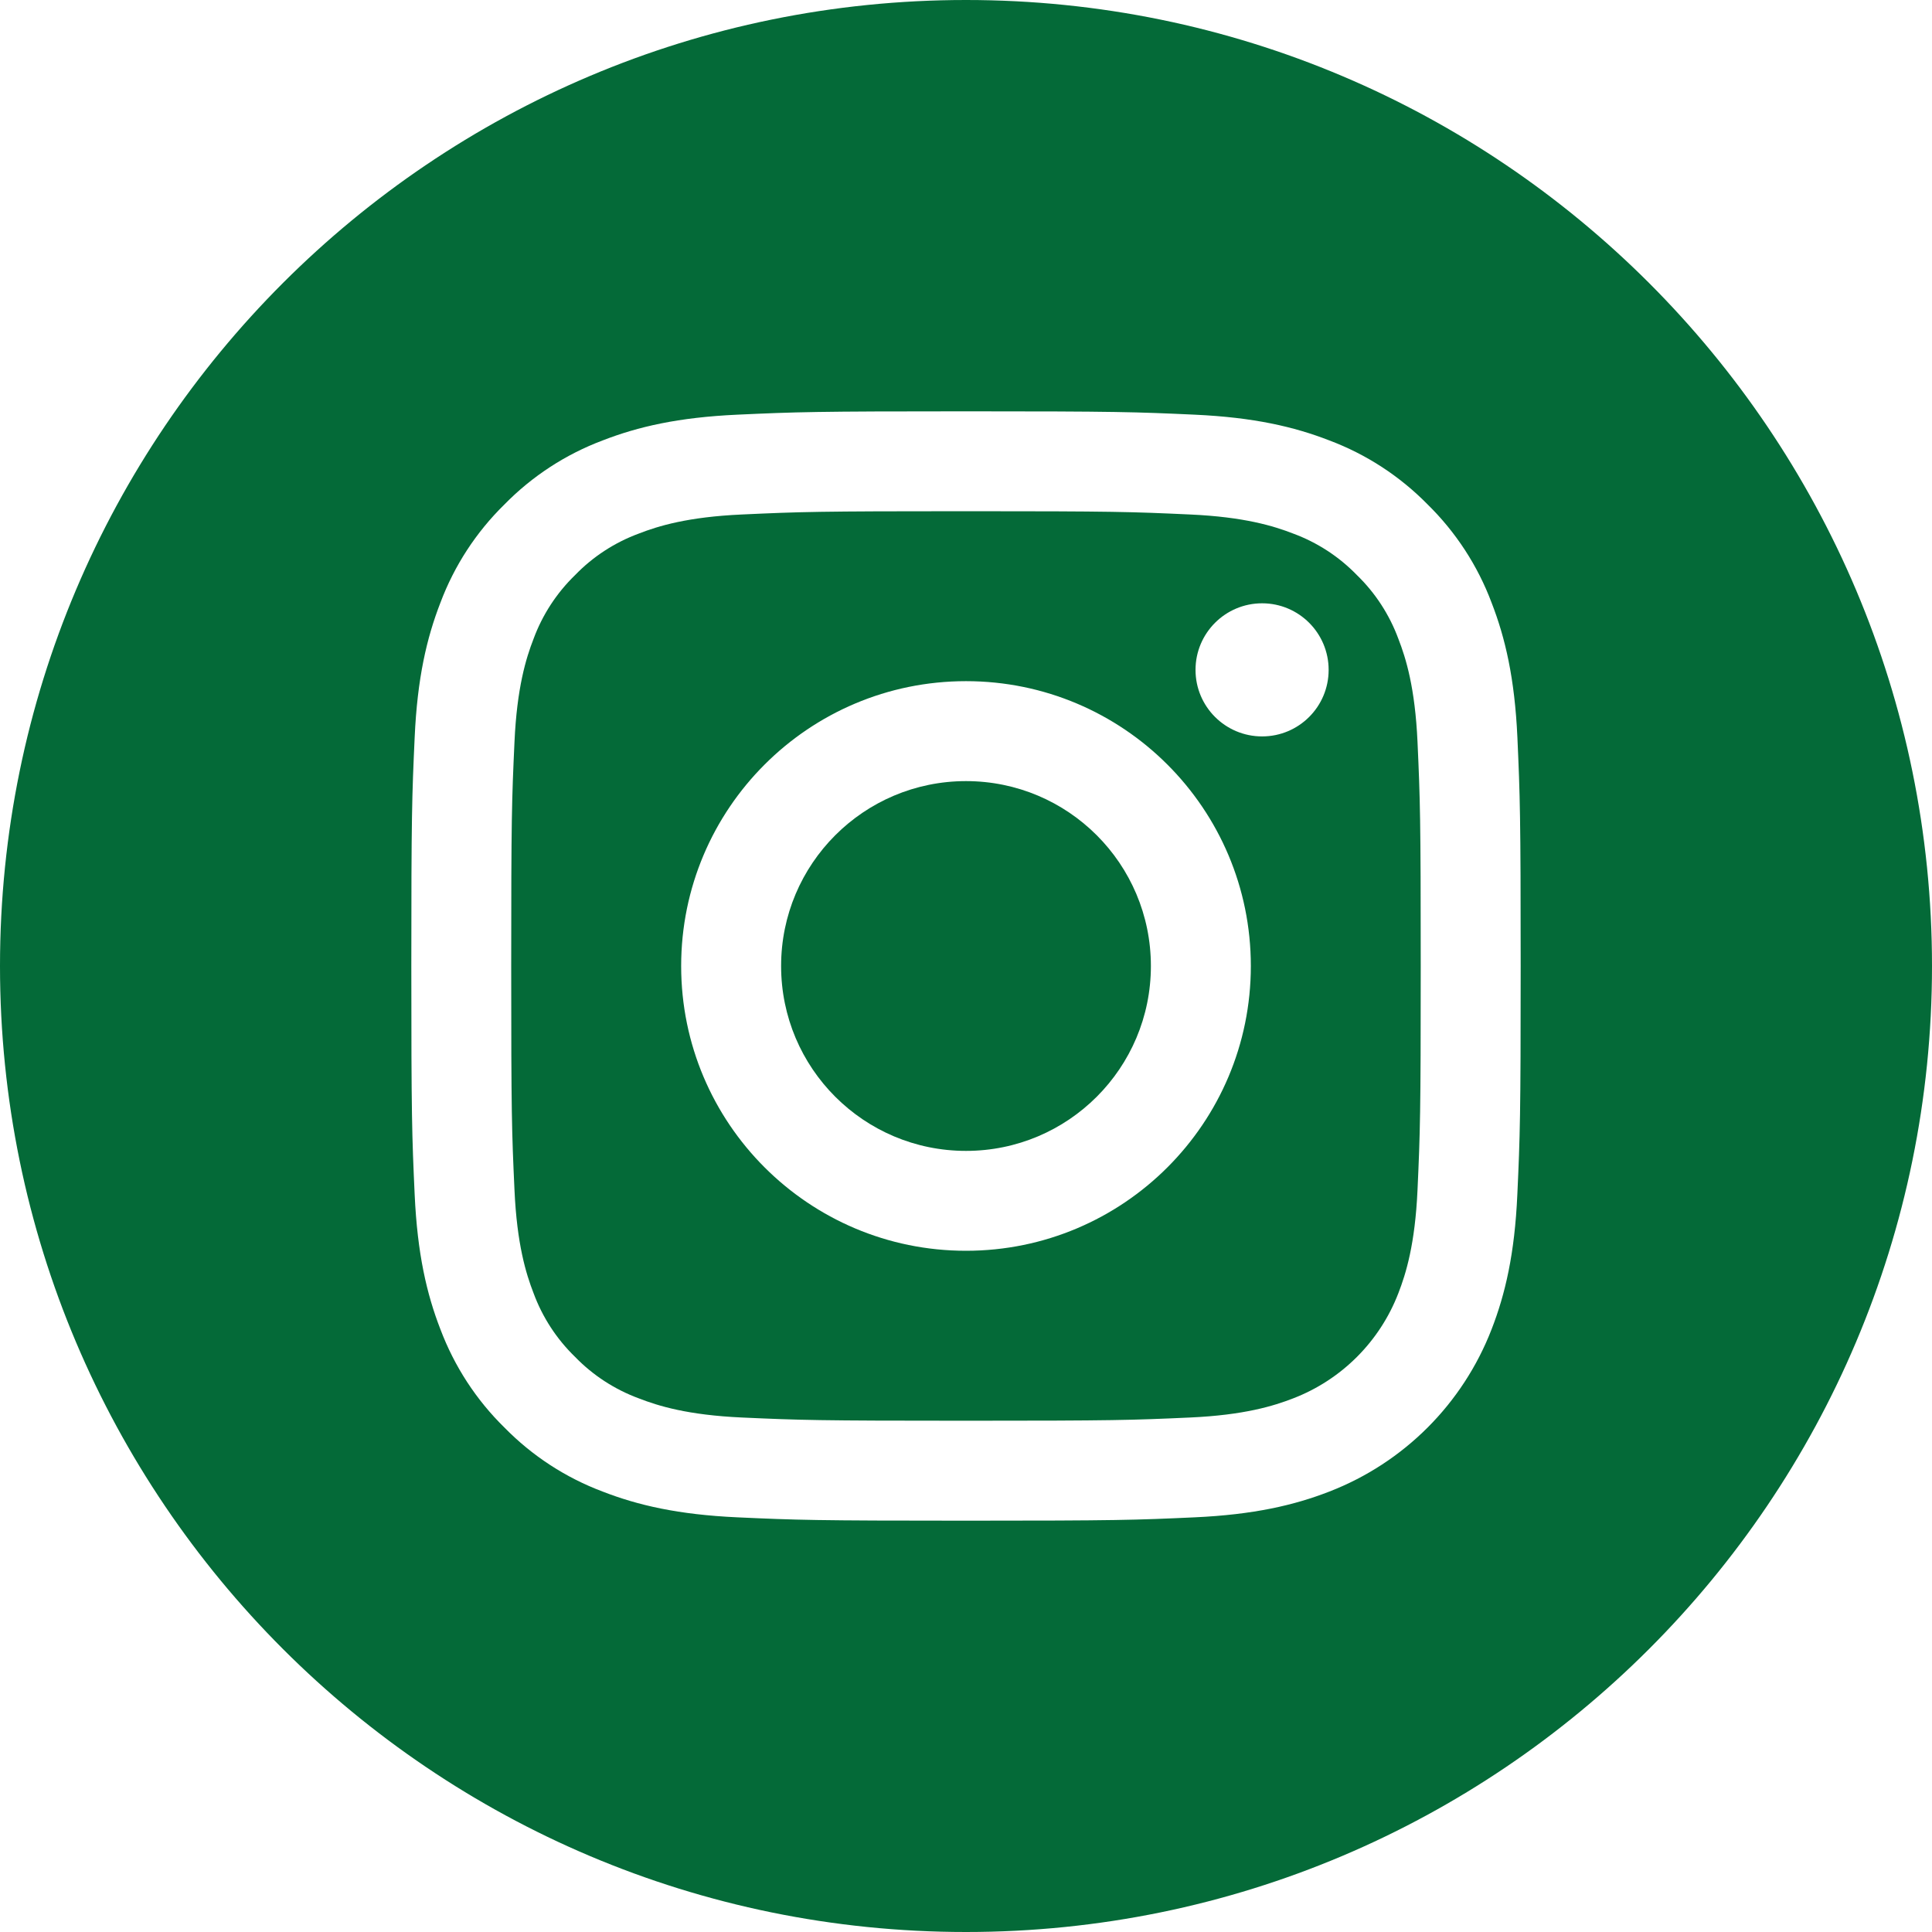 <svg width="30" height="30" viewBox="0 0 30 30" fill="none" xmlns="http://www.w3.org/2000/svg">
<g id="insta-2">
<path id="Path" d="M17.871 15C17.871 16.586 16.586 17.871 15 17.871C13.414 17.871 12.129 16.586 12.129 15C12.129 13.414 13.414 12.129 15 12.129C16.586 12.129 17.871 13.414 17.871 15Z" fill="#046A38"/>
<path id="Shape" fill-rule="evenodd" clip-rule="evenodd" d="M21.714 9.92C21.576 9.546 21.356 9.207 21.07 8.93C20.792 8.643 20.454 8.423 20.08 8.285C19.776 8.167 19.32 8.027 18.48 7.989C17.572 7.947 17.3 7.938 15 7.938C12.7 7.938 12.428 7.947 11.519 7.989C10.68 8.027 10.223 8.167 9.92 8.285C9.546 8.423 9.207 8.643 8.93 8.93C8.644 9.207 8.423 9.546 8.285 9.92C8.167 10.223 8.027 10.68 7.989 11.519C7.947 12.428 7.938 12.7 7.938 15C7.938 17.3 7.947 17.572 7.989 18.48C8.027 19.32 8.167 19.776 8.285 20.08C8.423 20.454 8.643 20.792 8.93 21.07C9.207 21.356 9.546 21.576 9.92 21.714C10.223 21.832 10.68 21.973 11.519 22.011C12.428 22.052 12.7 22.061 15 22.061C17.3 22.061 17.572 22.052 18.48 22.011C19.32 21.973 19.776 21.832 20.08 21.714C20.831 21.425 21.425 20.831 21.714 20.08C21.832 19.776 21.973 19.32 22.011 18.48C22.052 17.572 22.061 17.3 22.061 15C22.061 12.7 22.052 12.428 22.011 11.519C21.973 10.68 21.832 10.223 21.714 9.92ZM15 19.422C12.557 19.422 10.577 17.442 10.577 15C10.577 12.557 12.557 10.577 15 10.577C17.443 10.577 19.423 12.557 19.423 15C19.423 17.442 17.443 19.422 15 19.422ZM18.564 10.402C18.564 10.973 19.027 11.435 19.598 11.435C20.169 11.435 20.631 10.973 20.631 10.402C20.631 9.831 20.169 9.368 19.598 9.368C19.027 9.368 18.564 9.831 18.564 10.402Z" fill="#046A38"/>
<path id="Shape_2" fill-rule="evenodd" clip-rule="evenodd" d="M0 15C0 6.717 6.717 0 15 0C23.283 0 30 6.717 30 15C30 23.283 23.283 30 15 30C6.717 30 0 23.283 0 15ZM23.161 20.642C23.374 20.094 23.52 19.468 23.561 18.551C23.603 17.633 23.613 17.339 23.613 15C23.613 12.661 23.603 12.367 23.562 11.449C23.52 10.532 23.374 9.906 23.161 9.358C22.945 8.783 22.606 8.263 22.168 7.833C21.737 7.394 21.217 7.055 20.642 6.839C20.094 6.626 19.468 6.481 18.551 6.439C17.633 6.397 17.339 6.387 15 6.387C12.661 6.387 12.367 6.397 11.449 6.439C10.532 6.481 9.906 6.626 9.358 6.839C8.783 7.055 8.263 7.394 7.833 7.833C7.394 8.263 7.055 8.783 6.839 9.358C6.626 9.906 6.48 10.532 6.439 11.449C6.397 12.367 6.387 12.661 6.387 15C6.387 17.339 6.397 17.633 6.439 18.551C6.481 19.468 6.626 20.094 6.839 20.642C7.056 21.217 7.394 21.737 7.833 22.167C8.263 22.606 8.783 22.945 9.358 23.161C9.906 23.374 10.532 23.519 11.449 23.561C12.368 23.603 12.661 23.613 15 23.613C17.339 23.613 17.633 23.603 18.551 23.561C19.468 23.519 20.094 23.374 20.642 23.161C21.799 22.713 22.713 21.799 23.161 20.642Z" fill="#046A38"/>
</g>
</svg>
